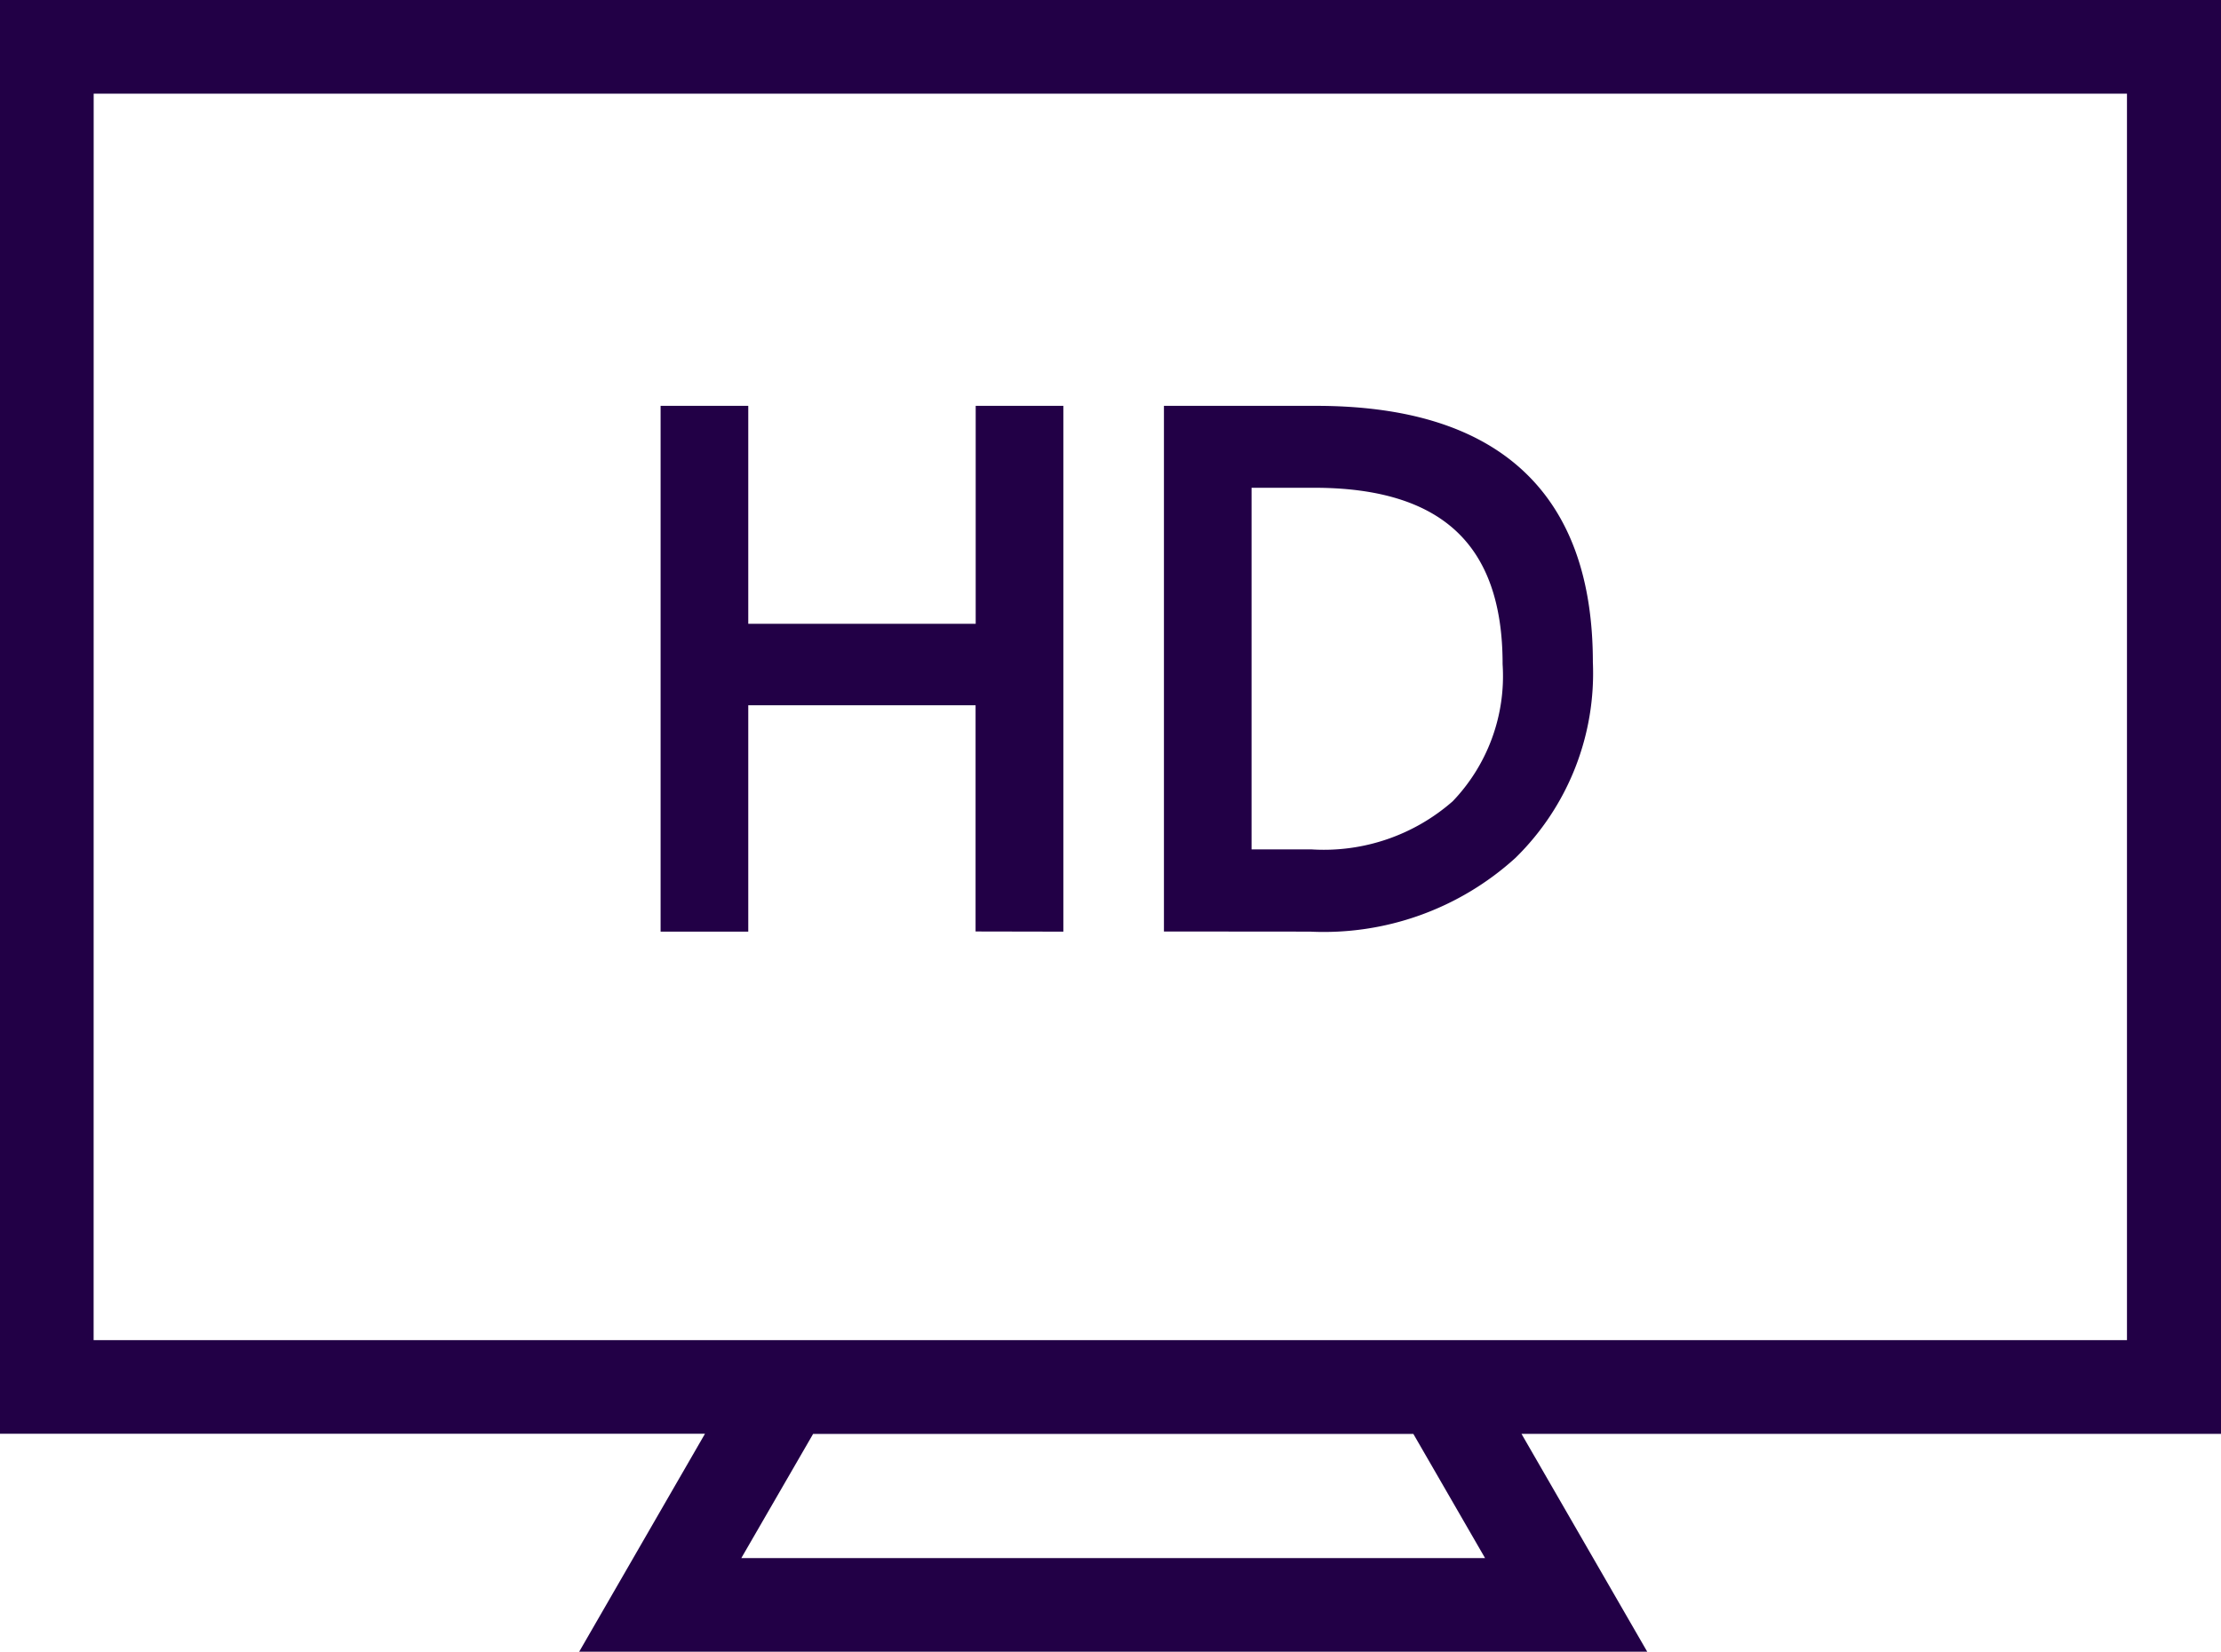 <svg xmlns="http://www.w3.org/2000/svg" width="37.696" height="28.041" viewBox="0 0 37.696 28.041">
  <g id="Group_5718" data-name="Group 5718" transform="translate(-568.172 -631.479)">
    <path id="Union_97" data-name="Union 97" d="M10.013,27.541l2.135-3.7H0V0H37.2V23.843H25.141l2.135,3.7Zm1.886-1.09H25.388l-1.505-2.607H13.406Zm-10.81-3.7H36.1V1.09H1.09Zm18.666-7.437V6.89h2.327q4.454,0,4.453,4.107A4.138,4.138,0,0,1,25.3,14.132a4.586,4.586,0,0,1-3.311,1.184Zm.987-.894H22a3.567,3.567,0,0,0,2.58-.887,3.323,3.323,0,0,0,.923-2.515q0-3.237-3.443-3.237H20.742Zm-4.184.894V11.473H12.2v3.843h-.988V6.89H12.2v3.7h4.36V6.89h.988v8.426Z" transform="translate(568.422 631.729)" fill="#220046" stroke="#220046" stroke-width="0.5"/>
  </g>
</svg>
